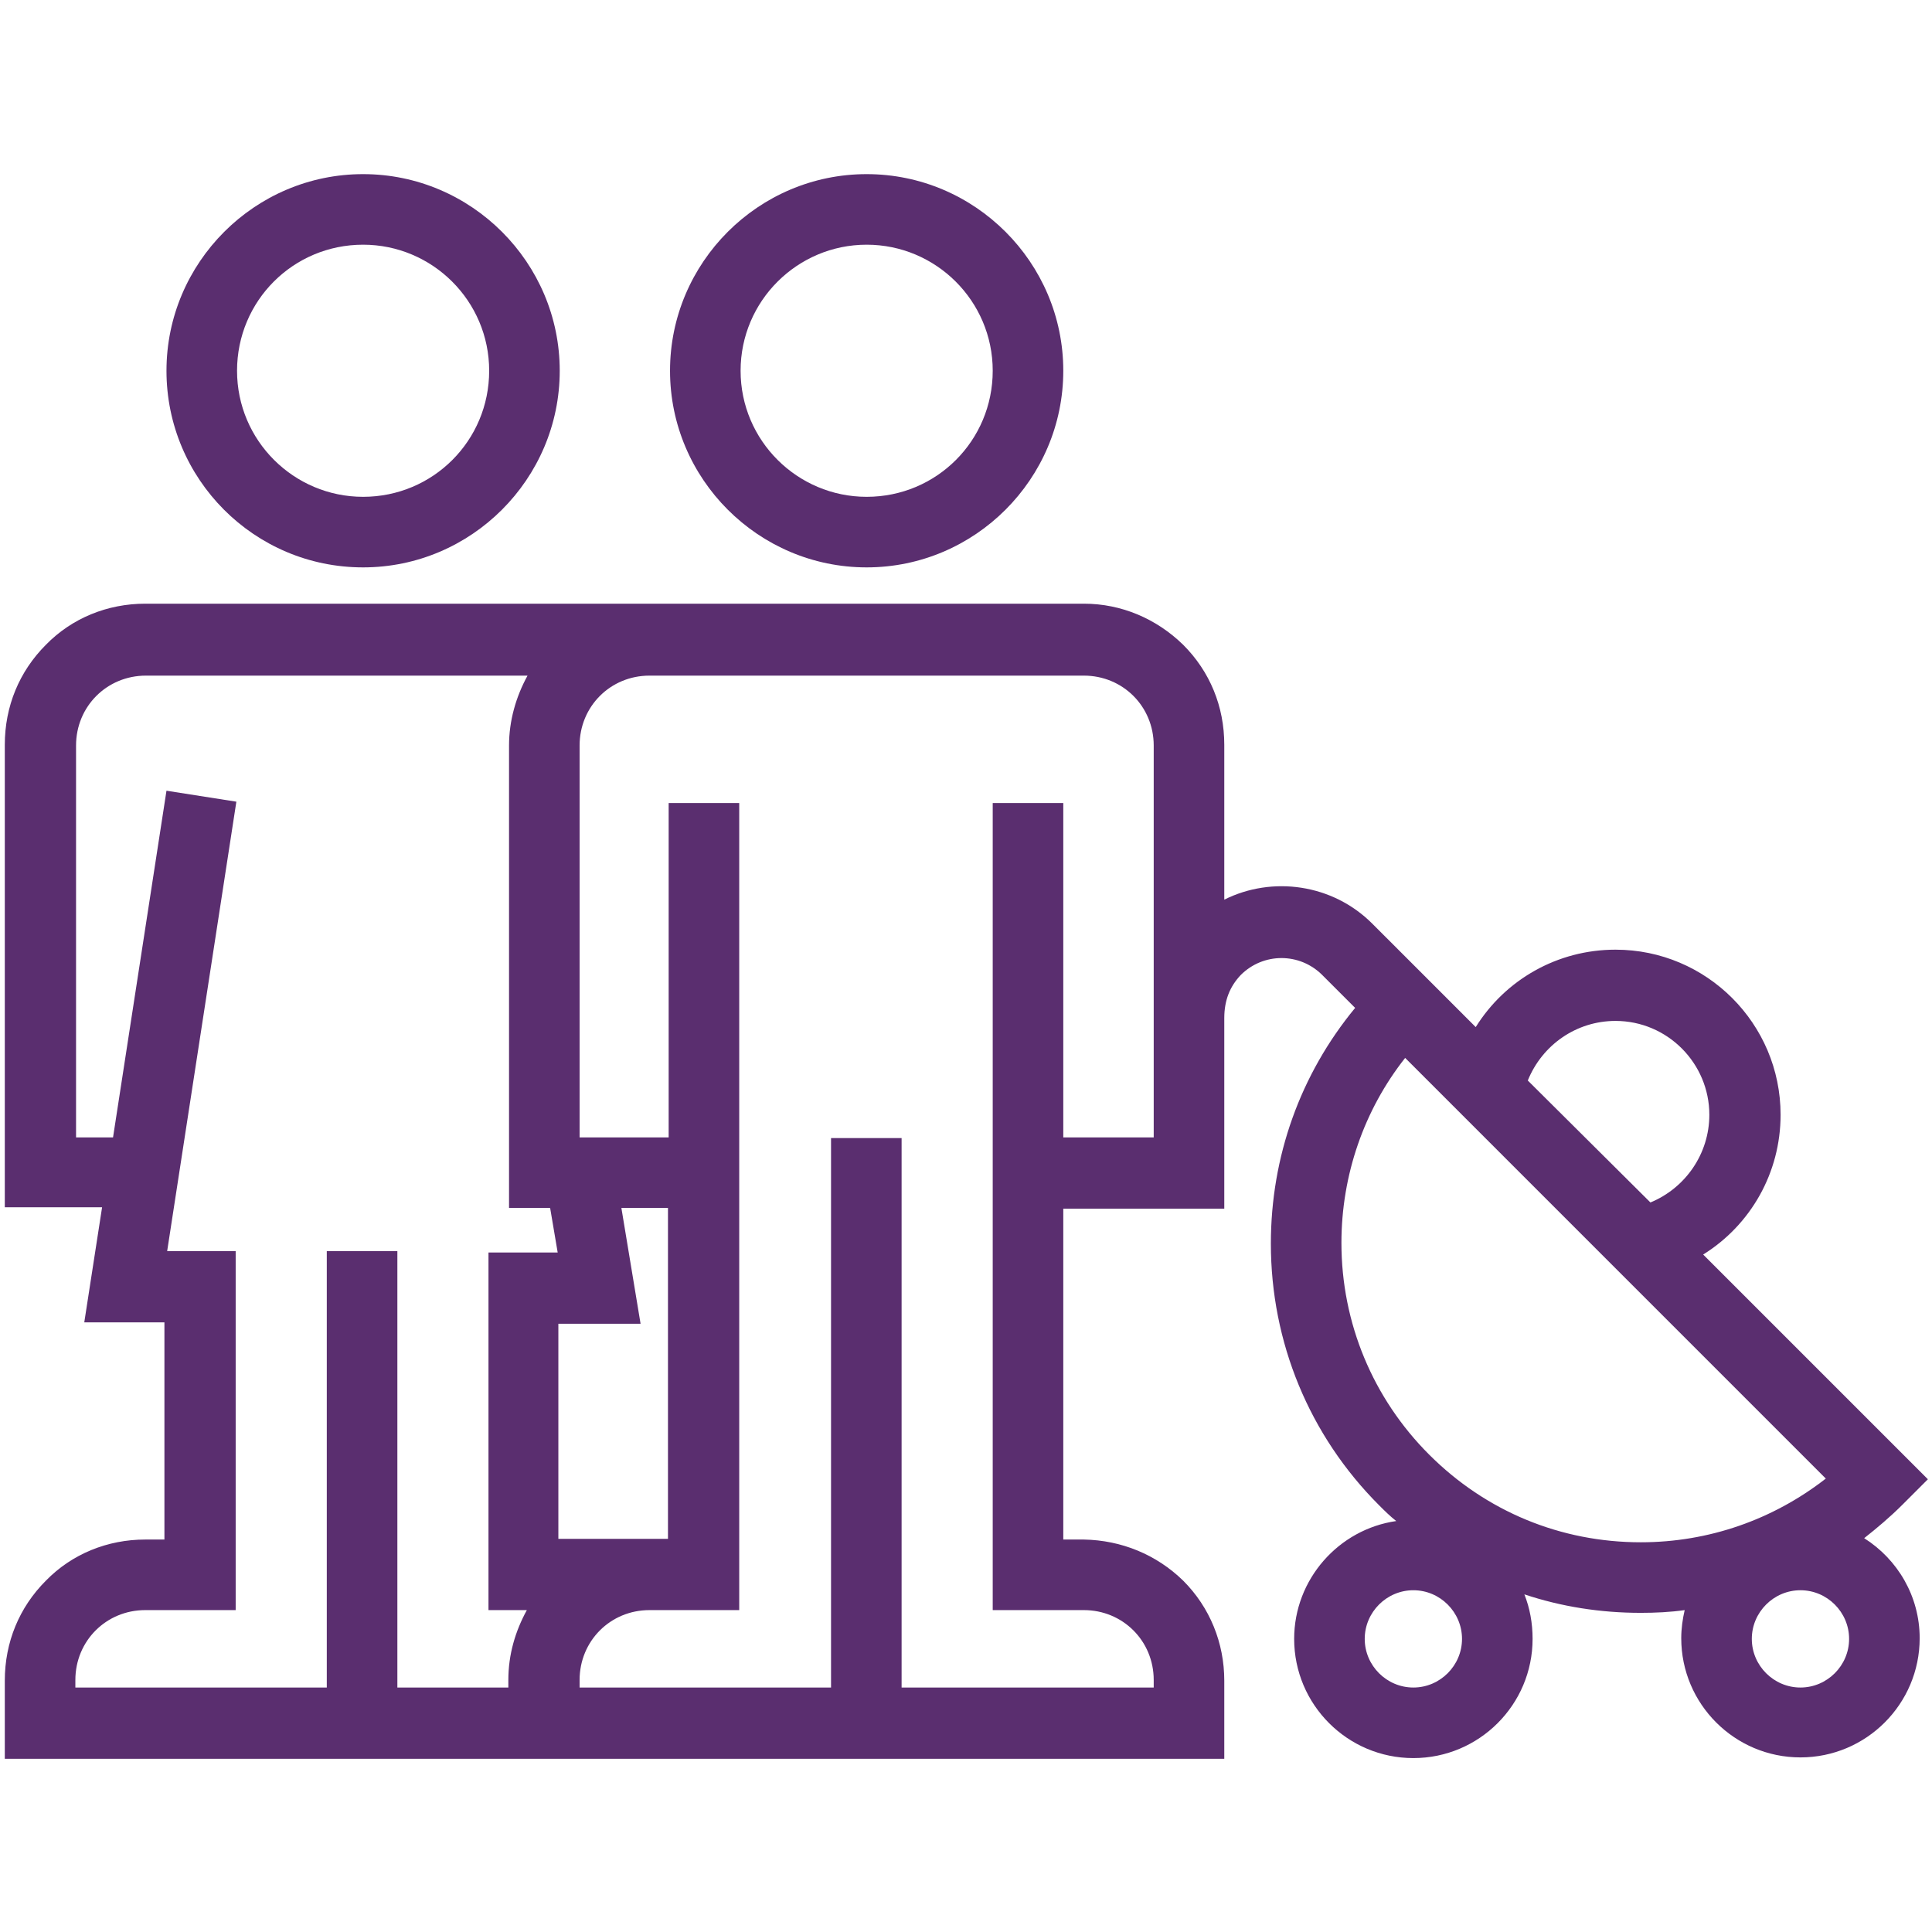 <?xml version="1.0" encoding="UTF-8"?>
<svg width="124px" height="124px" viewBox="0 0 124 124" version="1.1" xmlns="http://www.w3.org/2000/svg" xmlns:xlink="http://www.w3.org/1999/xlink">
    <!-- Generator: Sketch 63.1 (92452) - https://sketch.com -->
    <title>_Building Blocks/Atoms/Icons/Brand Icons/family_with_stroller</title>
    <desc>Created with Sketch.</desc>
    <g id="_Building-Blocks/Atoms/Icons/Brand-Icons/family_with_stroller" stroke="none" stroke-width="1" fill="none" fill-rule="evenodd">
        <g id="Aetna_Icon_family_with_stroller_rgb_v" transform="translate(0, 11)" fill="#5A2E6F">
            <g id="Shape">
                <path d="M55.624,25.416 C62.572,25.416 68.244,19.743 68.244,12.796 C68.244,5.848 62.572,0.176 55.624,0.176 C48.677,0.176 43.004,5.848 43.004,12.796 C43.004,19.743 48.677,25.416 55.624,25.416 Z M55.624,4.705 C60.065,4.705 63.715,8.311 63.715,12.796 C63.715,17.281 60.109,20.887 55.624,20.887 C51.183,20.887 47.533,17.281 47.533,12.796 C47.533,8.311 51.183,4.705 55.624,4.705 Z M23.305,25.416 C30.252,25.416 35.925,19.743 35.925,12.796 C35.925,5.848 30.252,0.176 23.305,0.176 C16.357,0.176 10.685,5.848 10.685,12.796 C10.685,19.743 16.313,25.416 23.305,25.416 Z M23.305,4.705 C27.746,4.705 31.396,8.311 31.396,12.796 C31.396,17.281 27.79,20.887 23.305,20.887 C18.864,20.887 15.214,17.281 15.214,12.796 C15.214,8.311 18.82,4.705 23.305,4.705 Z M119.647,87.723 C120.482,87.064 121.318,86.36 122.109,85.569 L123.736,83.942 L109.313,69.519 C112.348,67.628 114.282,64.287 114.282,60.549 C114.282,54.701 109.533,49.952 103.685,49.952 C99.948,49.952 96.606,51.887 94.715,54.921 L91.725,51.93 L88.075,48.281 C85.525,45.73 81.655,45.203 78.577,46.742 L78.577,36.804 C78.577,34.342 77.654,32.099 75.939,30.384 C74.224,28.713 71.982,27.746 69.563,27.746 L9.322,27.746 C6.904,27.746 4.617,28.67 2.946,30.384 C1.231,32.099 0.308,34.342 0.308,36.804 L0.308,66.485 L6.552,66.485 L5.409,73.872 L10.553,73.872 L10.553,87.811 L9.322,87.811 C6.904,87.811 4.617,88.735 2.946,90.45 C1.231,92.165 0.308,94.407 0.308,96.87 L0.308,101.882 L20.974,101.882 L25.504,101.882 L78.577,101.882 L78.577,96.87 C78.577,94.451 77.654,92.165 75.939,90.45 C74.224,88.779 71.982,87.855 69.563,87.811 L68.244,87.811 L68.244,66.573 L78.577,66.573 L78.577,54.349 C78.577,53.206 78.929,52.326 79.633,51.579 C81.084,50.128 83.414,50.128 84.865,51.579 L86.976,53.689 C83.458,57.955 81.567,63.231 81.567,68.816 C81.567,75.148 84.03,81.128 88.515,85.613 C88.867,85.965 89.218,86.316 89.614,86.624 C85.921,87.152 83.062,90.362 83.062,94.187 C83.062,98.409 86.492,101.838 90.713,101.838 C94.935,101.838 98.365,98.409 98.365,94.187 C98.365,93.176 98.189,92.209 97.837,91.329 C100.211,92.121 102.718,92.516 105.312,92.516 C106.235,92.516 107.203,92.472 108.126,92.34 C107.994,92.912 107.906,93.528 107.906,94.143 C107.906,98.365 111.336,101.794 115.557,101.794 C119.779,101.794 123.209,98.365 123.209,94.143 C123.209,91.461 121.801,89.087 119.647,87.723 Z M33.814,92.34 C33.067,93.704 32.627,95.199 32.627,96.826 L32.627,97.309 L25.504,97.309 L25.504,69.299 L20.974,69.299 L20.974,97.309 L4.837,97.309 L4.837,96.826 C4.837,94.319 6.816,92.34 9.322,92.34 L15.126,92.34 L15.126,69.299 L10.729,69.299 L15.17,40.454 L10.685,39.75 L7.255,62 L4.881,62 L4.881,36.848 C4.881,34.342 6.86,32.363 9.366,32.363 L33.858,32.363 C33.111,33.726 32.671,35.265 32.671,36.848 L32.671,66.529 L35.309,66.529 L35.793,69.387 L31.352,69.387 L31.352,92.34 L33.814,92.34 Z M35.881,73.96 L41.113,73.96 L39.882,66.529 L42.872,66.529 L42.872,87.767 L41.641,87.767 L35.837,87.767 L35.837,73.96 L35.881,73.96 Z M74.048,62 L68.244,62 L68.244,40.542 L63.715,40.542 L63.715,92.34 L69.563,92.34 C72.07,92.34 74.048,94.319 74.048,96.826 L74.048,97.309 L57.867,97.309 L57.867,62.044 L53.338,62.044 L53.338,97.309 L37.2,97.309 L37.2,96.826 C37.2,94.319 39.179,92.34 41.685,92.34 L47.445,92.34 L47.445,40.542 L42.916,40.542 L42.916,62 L37.2,62 L37.2,36.848 C37.2,34.342 39.179,32.363 41.685,32.363 L69.563,32.363 C72.07,32.363 74.048,34.342 74.048,36.848 L74.048,62 Z M103.685,54.525 C107.027,54.525 109.709,57.251 109.709,60.549 C109.709,63.055 108.17,65.254 105.928,66.177 L98.057,58.35 C98.98,56.064 101.179,54.525 103.685,54.525 Z M90.713,97.309 C88.999,97.309 87.591,95.902 87.591,94.187 C87.591,92.472 88.999,91.065 90.713,91.065 C92.428,91.065 93.835,92.472 93.835,94.187 C93.835,95.902 92.428,97.309 90.713,97.309 Z M105.312,87.987 C100.167,87.987 95.374,86.009 91.725,82.359 C88.119,78.753 86.096,73.916 86.096,68.772 C86.096,64.418 87.548,60.241 90.186,56.899 L117.184,83.898 C113.799,86.536 109.665,87.987 105.312,87.987 Z M115.557,97.309 C113.843,97.309 112.435,95.902 112.435,94.187 C112.435,92.472 113.843,91.065 115.557,91.065 C117.272,91.065 118.679,92.472 118.679,94.187 C118.679,95.902 117.272,97.309 115.557,97.309 Z"></path>
            </g>
        </g>
    </g>
</svg>